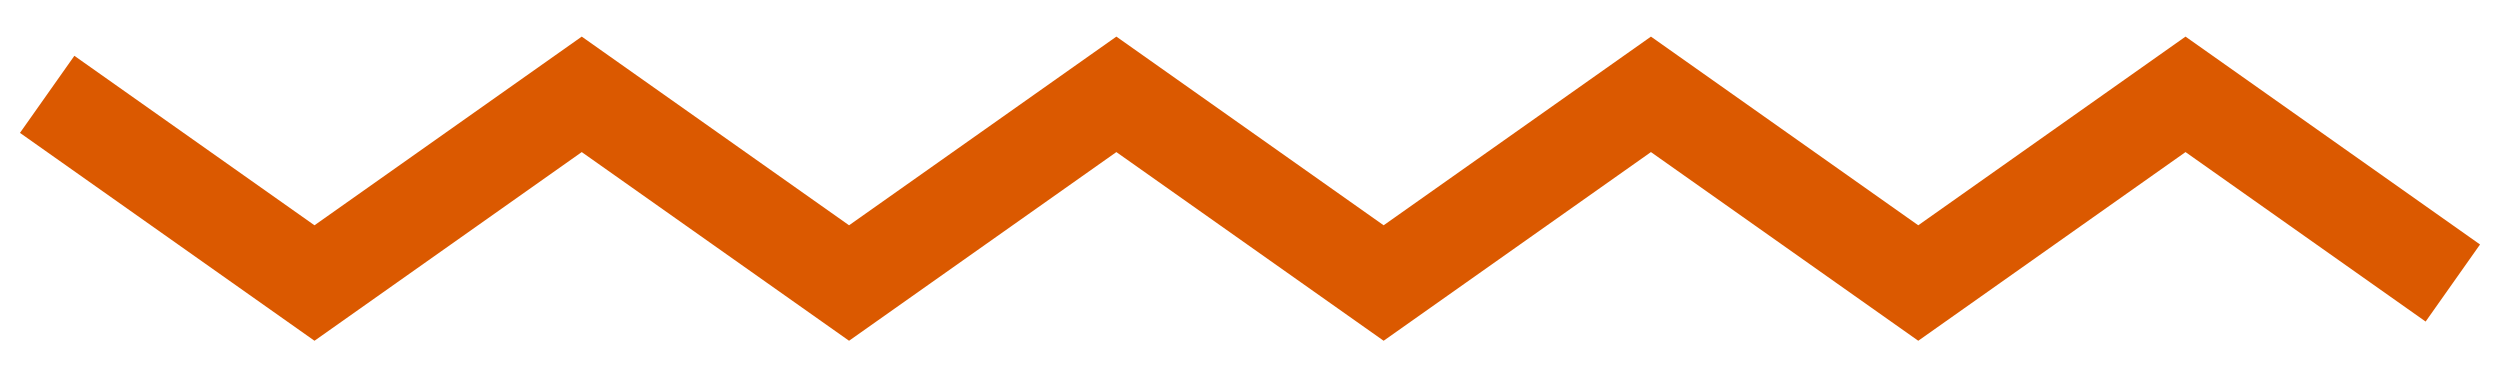 <?xml version="1.0" encoding="UTF-8"?> <svg xmlns="http://www.w3.org/2000/svg" width="53" height="8" viewBox="0 0 53 8" fill="none"> <path d="M52 6L46.333 2L40.667 6L35 2L29.333 6L23.667 2L18 6L12.333 2L6.667 6L1 2" stroke="#DB5900" stroke-width="2" stroke-miterlimit="3.525"></path> </svg> 